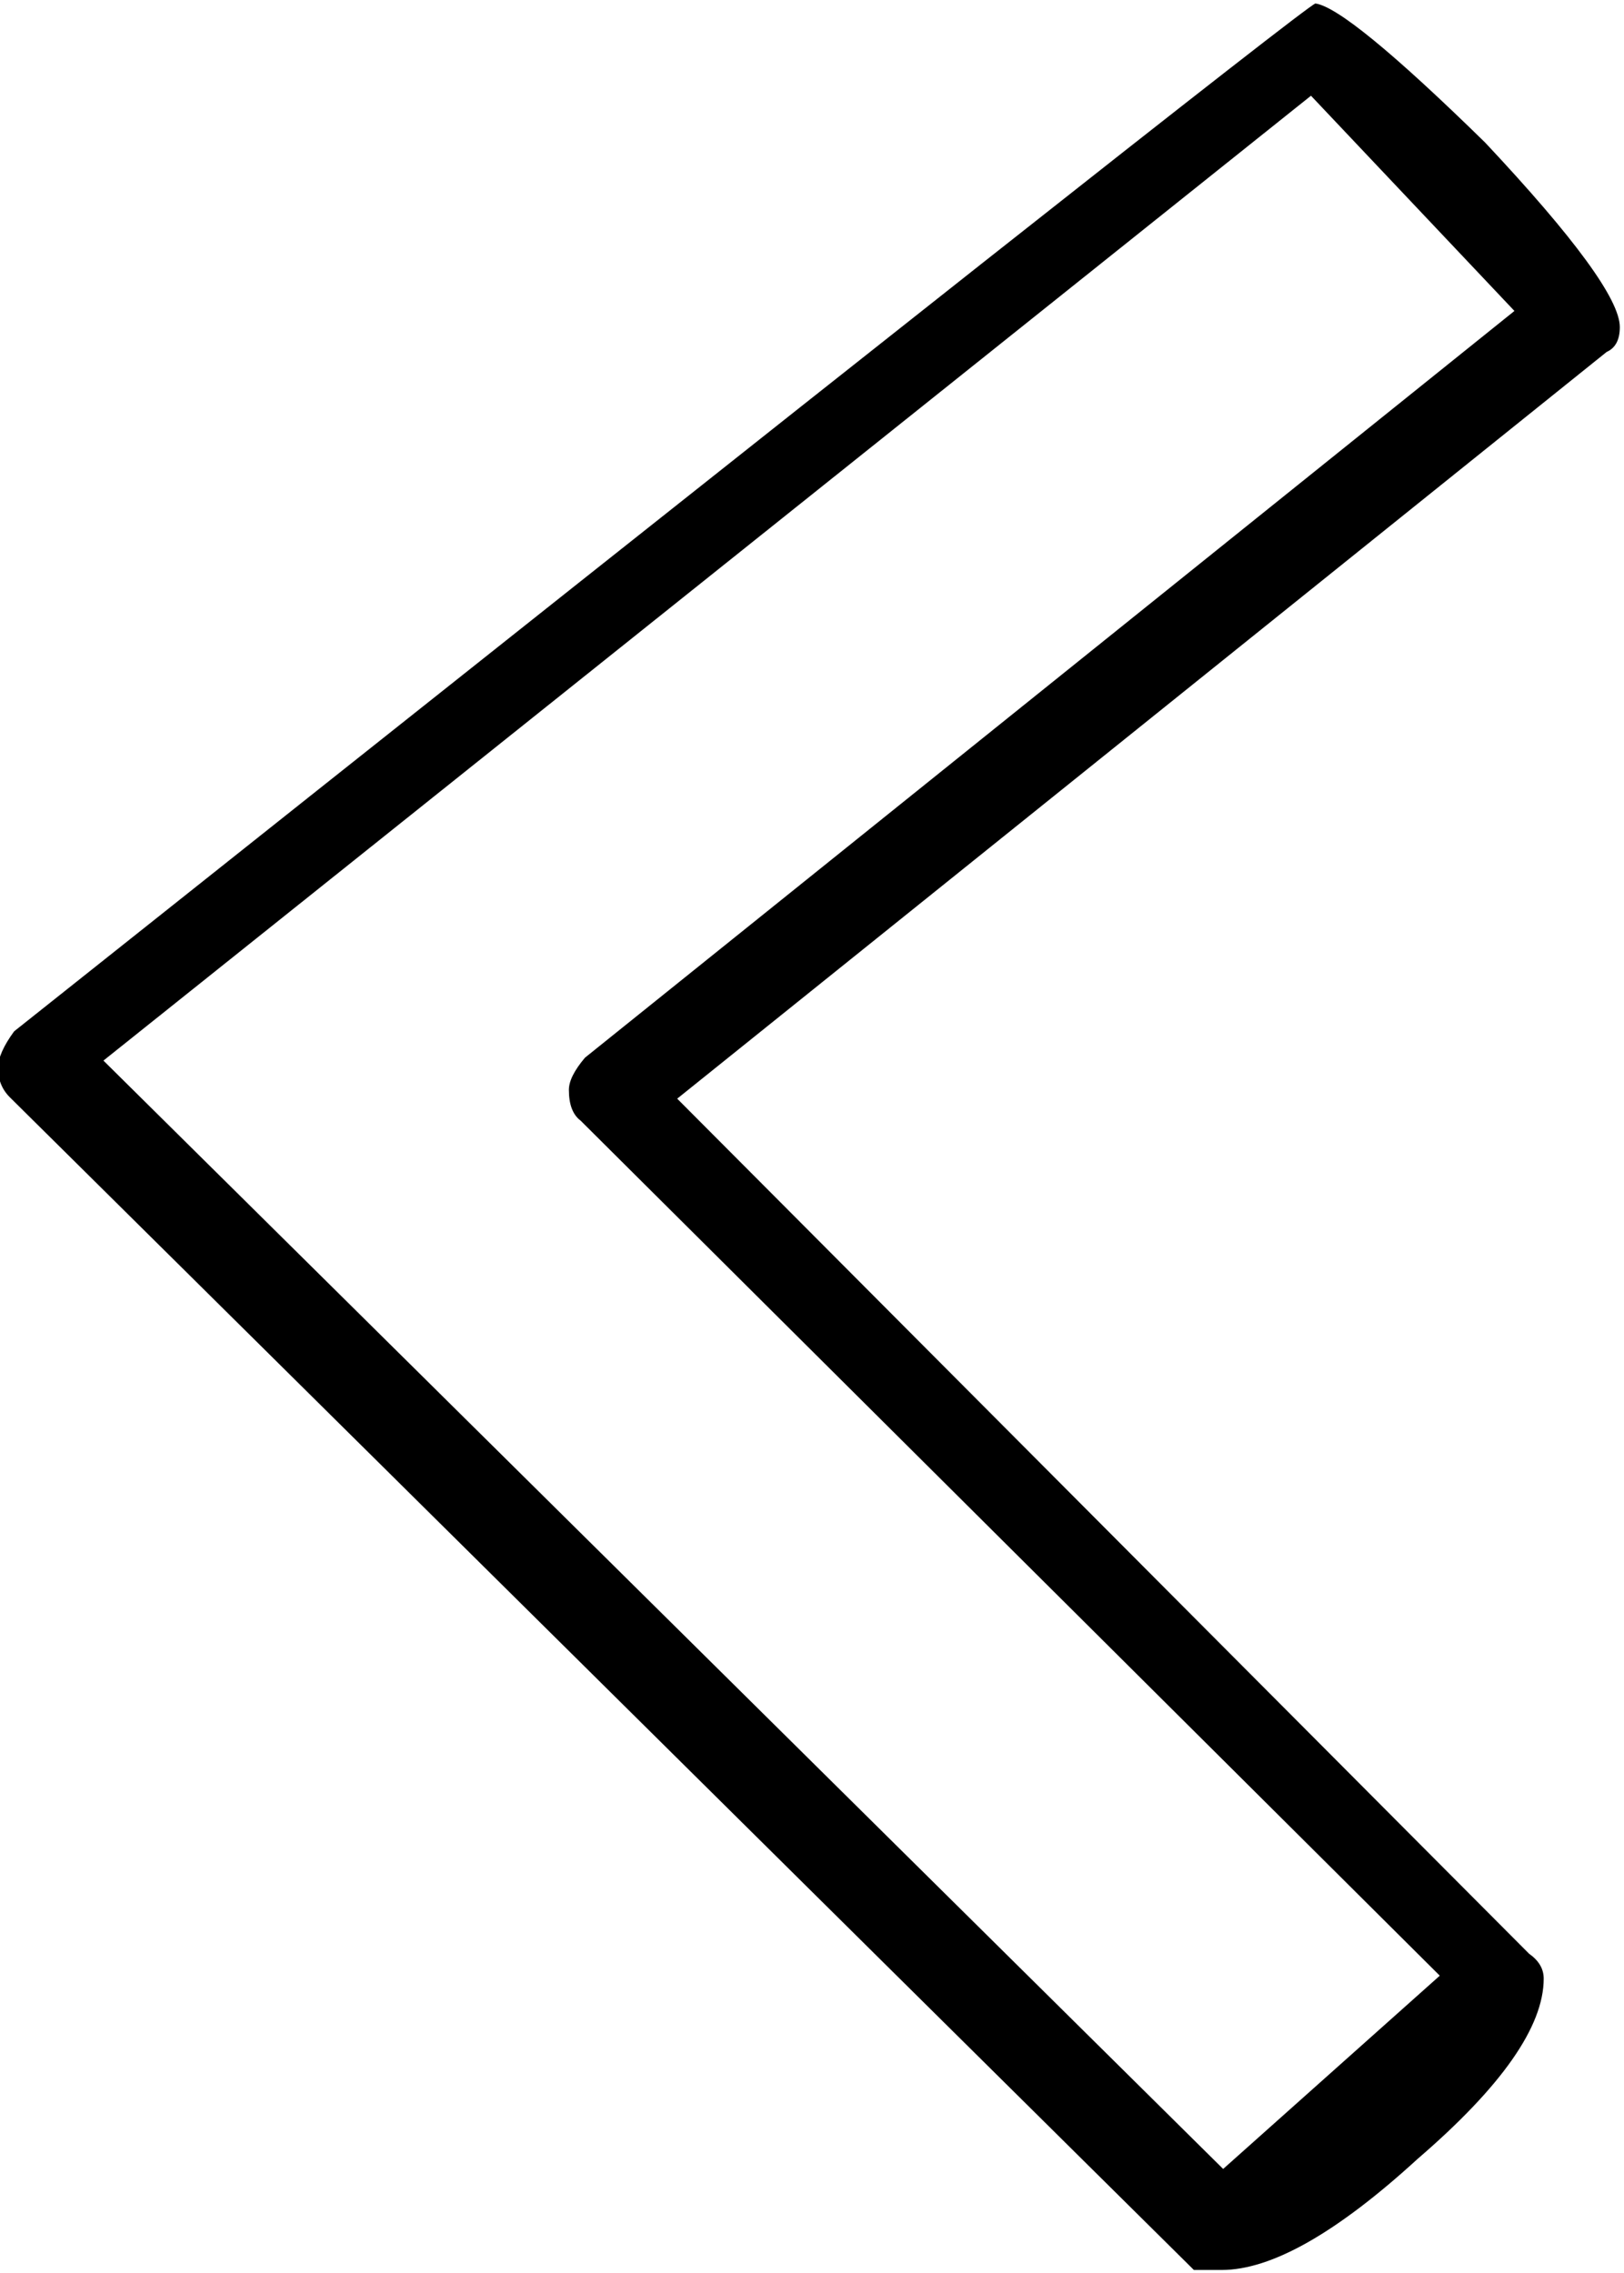 <?xml version="1.0" encoding="UTF-8" standalone="no"?>
<svg xmlns:svg="http://www.w3.org/2000/svg" xmlns="http://www.w3.org/2000/svg" version="1.0" viewBox="0.7 -30.5 23.3 32.6" width="23.3" height="32.6">
<g style="fill:#000000;stroke:none">
<path d="M 23.94,-25.809 C 23.94,-26.201 23.296,-27.083 22.008,-28.455 C 20.692,-29.743 19.88,-30.408 19.572,-30.45 C 19.418,-30.394 13.195,-25.48 0.903,-15.708 C 0.749,-15.498 0.672,-15.323 0.672,-15.183 C 0.672,-15.015 0.728,-14.875 0.84,-14.763 L 17.829,2.058 L 18.228,2.058 C 18.942,2.058 19.88,1.526 21.042,0.462 C 22.246,-0.574 22.848,-1.435 22.848,-2.121 C 22.848,-2.261 22.778,-2.38 22.638,-2.478 L 10.416,-14.742 L 23.751,-25.452 C 23.877,-25.508 23.94,-25.627 23.94,-25.809 L 23.94,-25.809 z M 22.428,-26.04 L 9.093,-15.33 C 8.939,-15.148 8.862,-14.994 8.862,-14.868 C 8.862,-14.658 8.918,-14.511 9.03,-14.427 L 21.357,-2.163 L 18.249,0.609 L 2.184,-15.288 L 19.509,-29.127 L 22.428,-26.04 z"  />
</g>
</svg>

